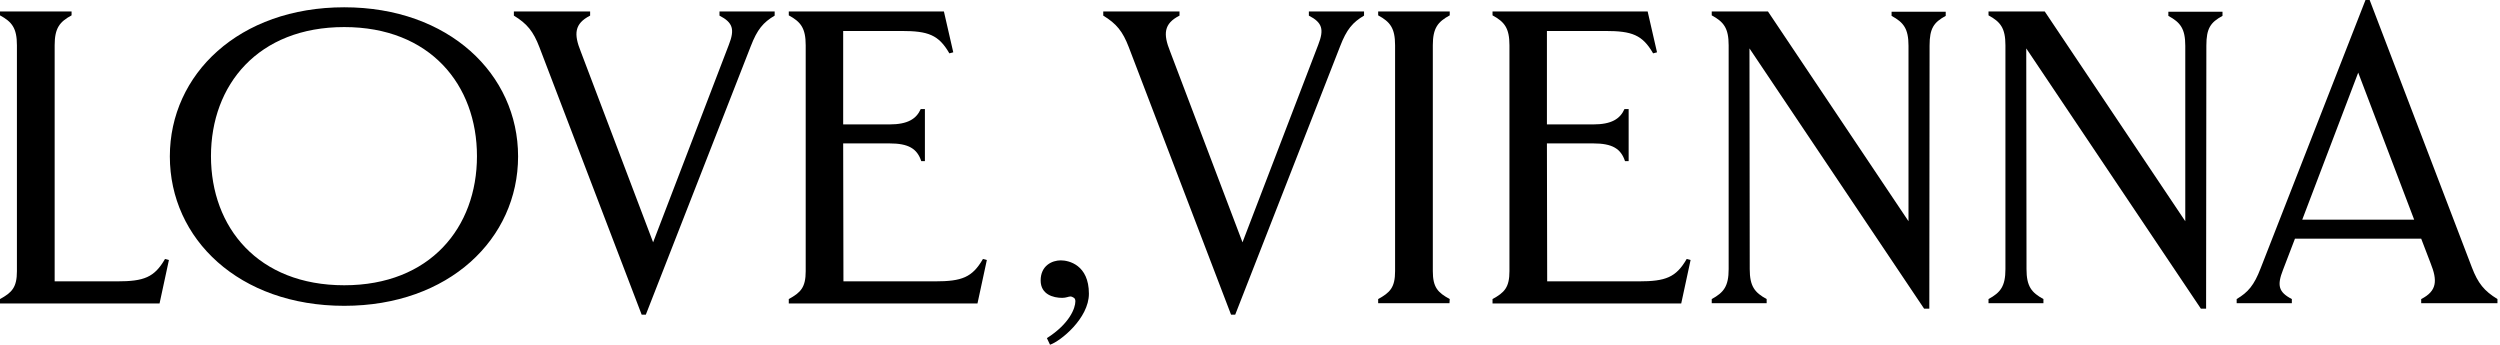 <svg width="863" height="119" viewBox="0 0 863 119" fill="none" xmlns="http://www.w3.org/2000/svg">
<path d="M0 104.76V103.232C4.133 100.986 5.84 99.189 5.84 93.619V15.633C5.84 9.703 4.133 7.547 0 5.301V3.953H24.707V5.301C20.575 7.547 18.868 9.703 18.868 15.633V97.123H40.431C49.685 97.123 53.278 95.775 56.962 89.396L58.31 89.756L55.075 104.76H0Z" fill="black"/>
<path d="M118.827 105.568C82.529 105.568 58.63 82.478 58.63 53.997C58.63 25.606 82.529 2.516 118.827 2.516C154.945 2.516 178.843 25.606 178.843 53.997C178.843 82.478 154.945 105.568 118.827 105.568ZM118.827 98.471C148.476 98.471 164.648 78.525 164.648 53.907C164.648 29.29 148.476 9.344 118.827 9.344C89.088 9.344 72.826 29.29 72.826 53.907C72.826 78.525 89.088 98.471 118.827 98.471Z" fill="black"/>
<path d="M248.366 3.953H267.414V5.391C263.46 7.727 261.394 10.152 259.148 15.992L222.94 108.623H221.503L186.193 16.262C184.127 10.871 181.971 8.176 177.388 5.391V3.953H203.713V5.391C198.233 8.176 198.053 11.77 200.479 17.789L225.456 83.646L251.601 15.453C253.667 10.152 253.038 7.817 248.366 5.391V3.953Z" fill="black"/>
<path d="M272.287 104.76V103.232C276.42 100.986 278.127 99.189 278.127 93.619V15.633C278.127 9.703 276.42 7.547 272.287 5.301V3.953H325.835L329.069 18.059L327.721 18.418C324.038 12.039 320.444 10.692 311.19 10.692H291.064V42.946H307.057C313.346 42.946 316.311 41.059 317.838 37.645H319.276V55.614H318.018C316.581 51.302 313.616 49.505 307.057 49.505H291.064L291.154 97.123H322.78C332.034 97.123 335.628 95.775 339.311 89.396L340.659 89.756L337.425 104.76H272.287Z" fill="black"/>
<path d="M451.821 3.953H470.868V5.391C466.915 7.727 464.849 10.152 462.603 15.992L426.395 108.623H424.957L389.648 16.262C387.582 10.871 385.425 8.176 380.843 5.391V3.953H407.168V5.391C401.687 8.176 401.508 11.77 403.934 17.789L428.911 83.646L455.056 15.453C457.122 10.152 456.493 7.817 451.821 5.391V3.953Z" fill="black"/>
<path d="M475.742 104.67V103.232C479.874 100.986 481.582 99.189 481.582 93.619V15.633C481.582 9.703 479.874 7.547 475.742 5.301V3.953H500.449V5.301C496.316 7.547 494.609 9.703 494.609 15.633V93.619C494.609 99.189 496.316 100.986 500.449 103.232L500.359 104.67H475.742Z" fill="black"/>
<path d="M515.22 104.76V103.232C519.353 100.986 521.06 99.189 521.06 93.619V15.633C521.06 9.703 519.353 7.547 515.22 5.301V3.953H568.768L572.002 18.059L570.655 18.418C566.971 12.039 563.377 10.692 554.123 10.692H533.998V42.946H549.99C556.279 42.946 559.244 41.059 560.772 37.645H562.209V55.614H560.951C559.514 51.302 556.549 49.505 549.99 49.505H533.998L534.087 97.123H565.713C574.967 97.123 578.561 95.775 582.245 89.396L583.592 89.756L580.358 104.76H515.22Z" fill="black"/>
<path d="M652.974 4.043H671.662V5.481C667.529 7.727 666.091 9.793 666.091 15.723L666.002 106.557H664.205L603.918 16.711L604.008 92.9C604.008 98.83 605.715 100.986 609.848 103.232V104.67H590.891V103.232C595.024 100.986 596.731 98.83 596.731 92.9V15.633C596.731 9.703 595.024 7.547 590.891 5.301V3.953H610.297L658.814 76.369V15.813C658.814 9.883 657.107 7.727 652.974 5.481V4.043Z" fill="black"/>
<path d="M748.518 4.043H767.206V5.481C763.073 7.727 761.636 9.793 761.636 15.723L761.546 106.557H759.749L699.463 16.711L699.552 92.9C699.552 98.83 701.259 100.986 705.392 103.232V104.67H686.435V103.232C690.568 100.986 692.275 98.83 692.275 92.9V15.633C692.275 9.703 690.568 7.547 686.435 5.301V3.953H705.841L754.358 76.369V15.813C754.358 9.883 752.651 7.727 748.518 5.481V4.043Z" fill="black"/>
<path d="M853.316 92.361C855.383 97.752 857.539 100.447 862.121 103.232V104.67H835.796V103.232C841.277 100.447 841.457 96.853 839.031 90.834L835.796 82.388H792.221L788.088 93.17C786.022 98.471 786.471 100.807 791.143 103.232V104.67H772.096V103.232C776.049 100.896 778.116 98.471 780.362 92.631L816.569 0H818.007L853.316 92.361ZM794.737 75.83H833.371L814.054 25.067L794.737 75.83Z" fill="black"/>
<path d="M362.468 119C362.109 118.281 361.749 117.442 361.389 116.723C369.299 111.689 371.217 106.296 371.217 104.019C371.217 103.54 371.097 103.061 370.737 102.821C370.378 102.581 369.898 102.342 369.539 102.342C368.82 102.342 368.101 102.821 366.663 102.821C363.547 102.821 359.232 101.623 359.232 96.829C359.232 91.675 363.187 89.878 366.183 89.878C368.94 89.878 375.891 91.436 375.891 101.383C375.891 109.892 366.063 117.802 362.468 119Z" fill="black"/>
</svg>
